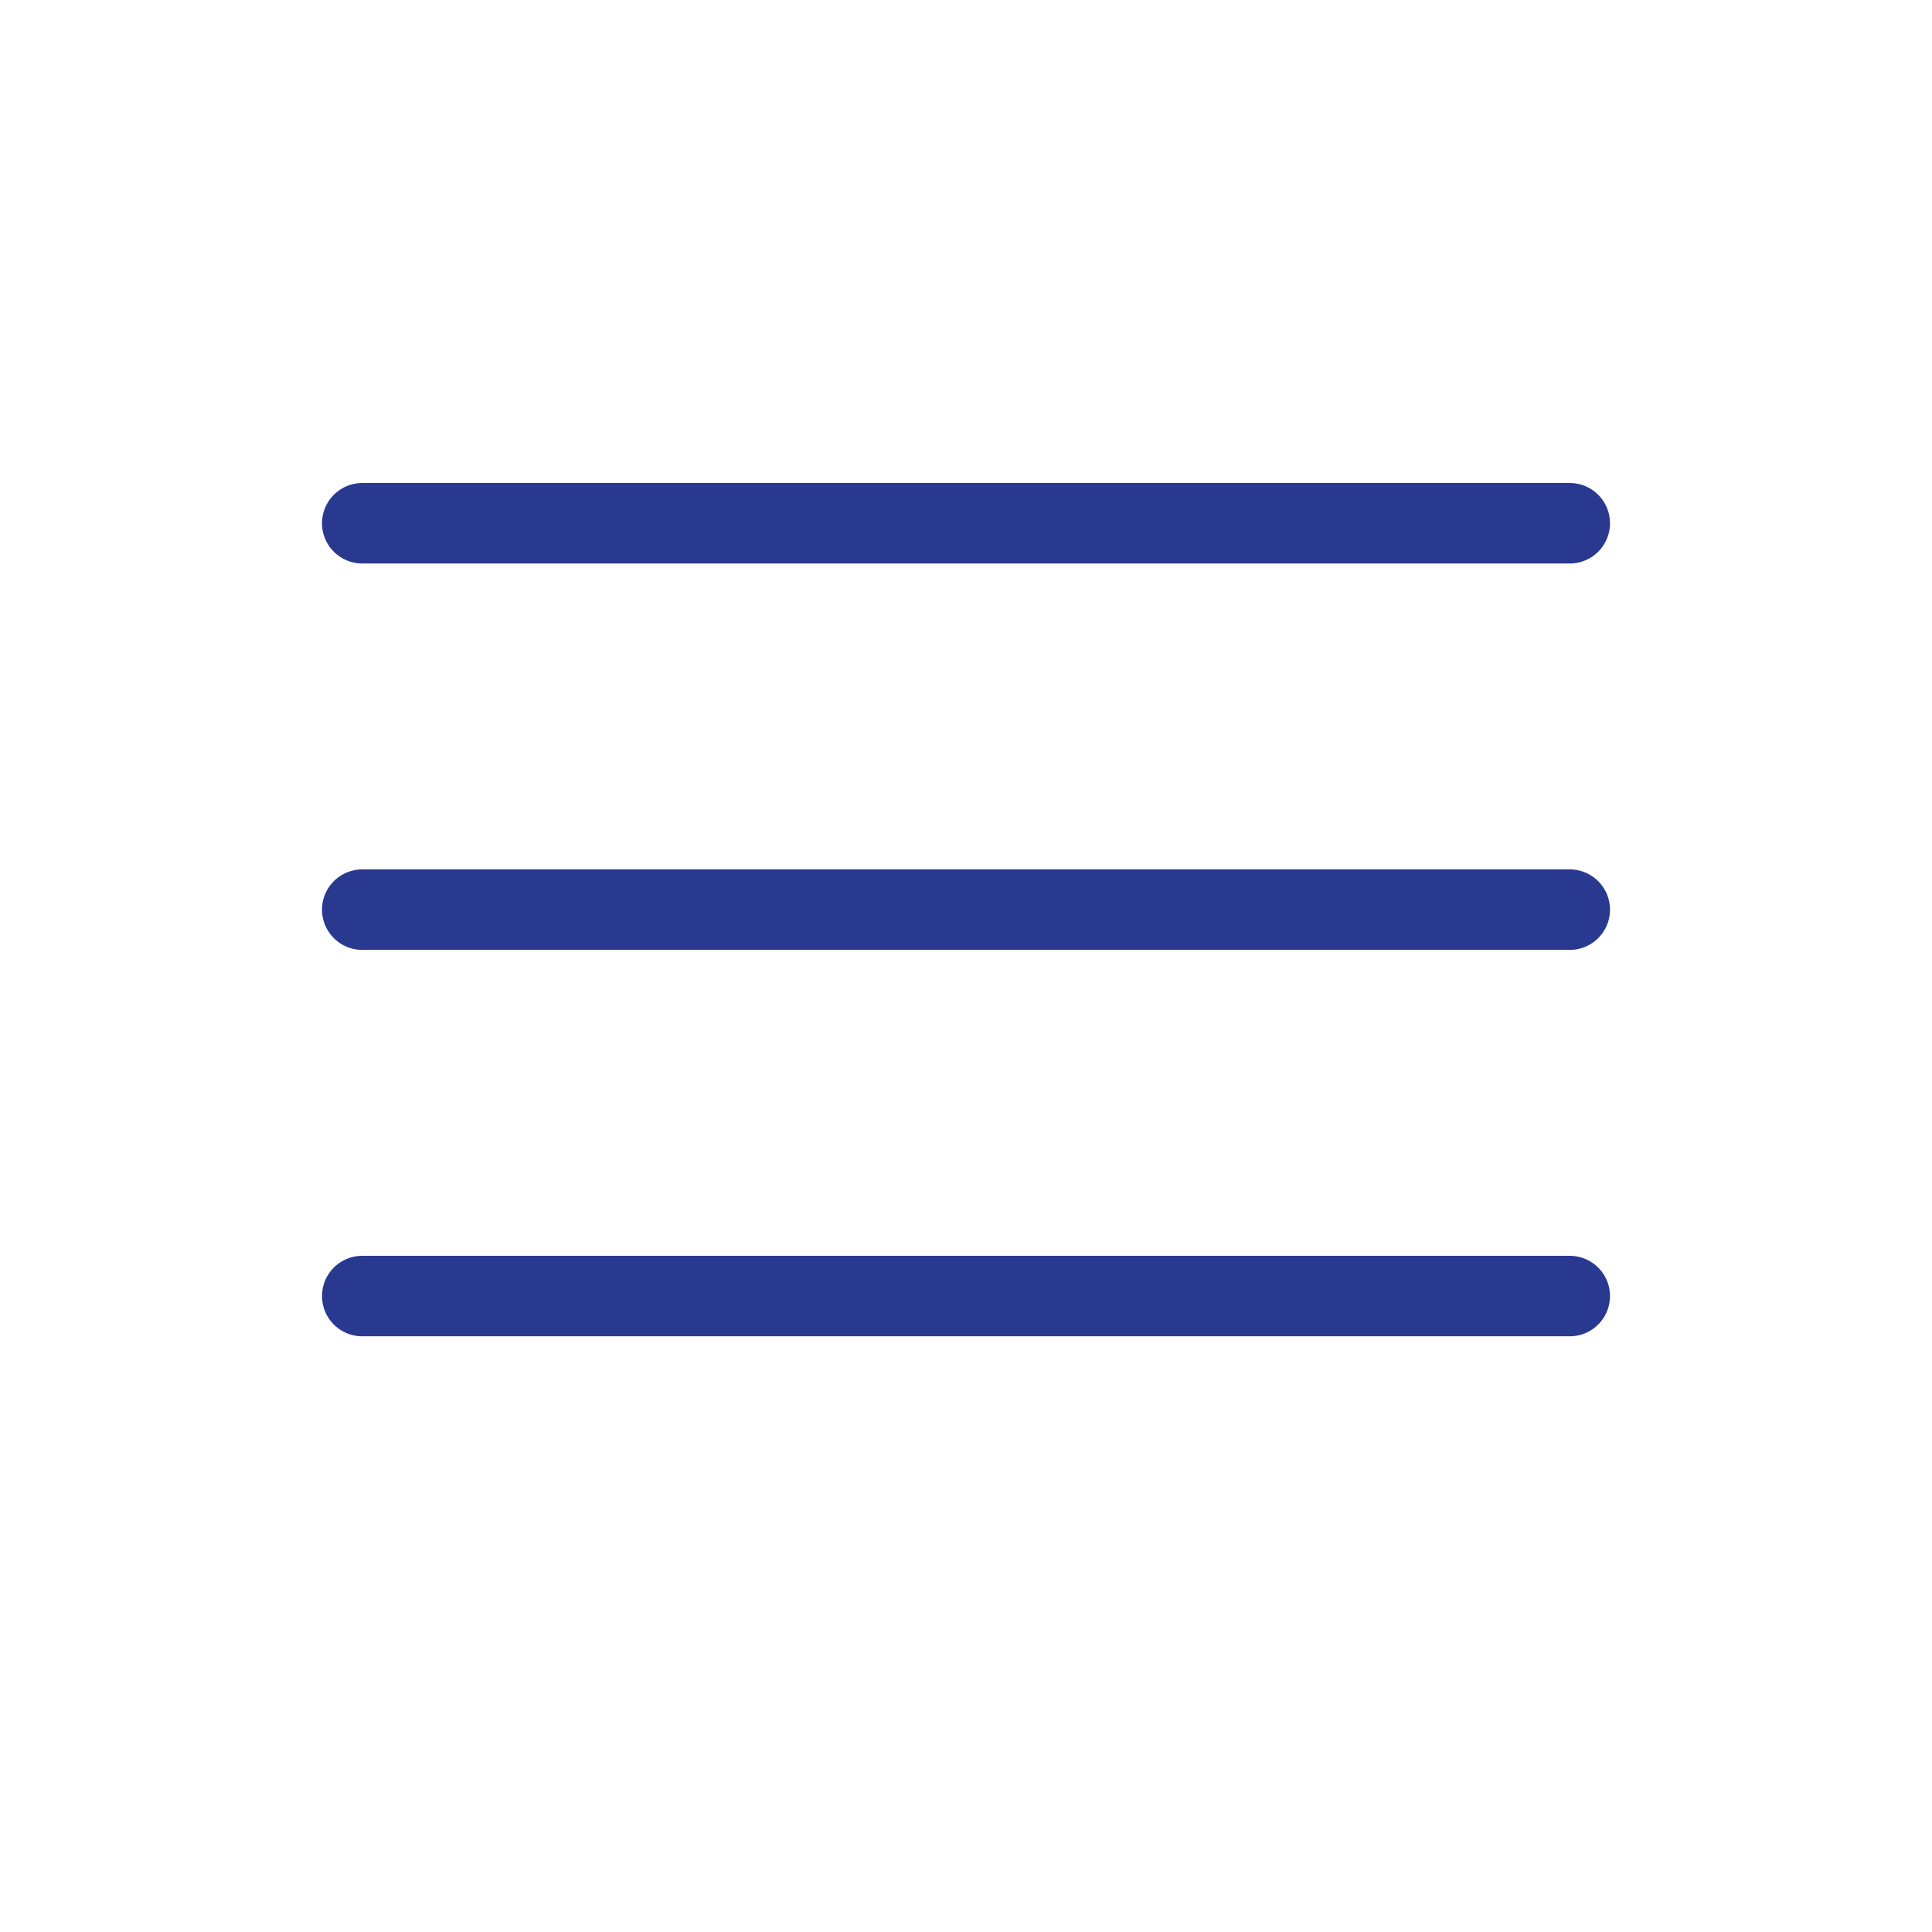 <svg width="24" height="24" viewBox="0 0 24 24" fill="none" xmlns="http://www.w3.org/2000/svg">
<line x1="4.5" y1="6.5" x2="19.5" y2="6.5" stroke="#2A3990" stroke-linecap="round" stroke-linejoin="round"/>
<line x1="4.5" y1="11.3" x2="19.5" y2="11.3" stroke="#2A3990" stroke-linecap="round" stroke-linejoin="round"/>
<line x1="4.5" y1="16.1" x2="19.5" y2="16.1" stroke="#2A3990" stroke-linecap="round" stroke-linejoin="round"/>
</svg>